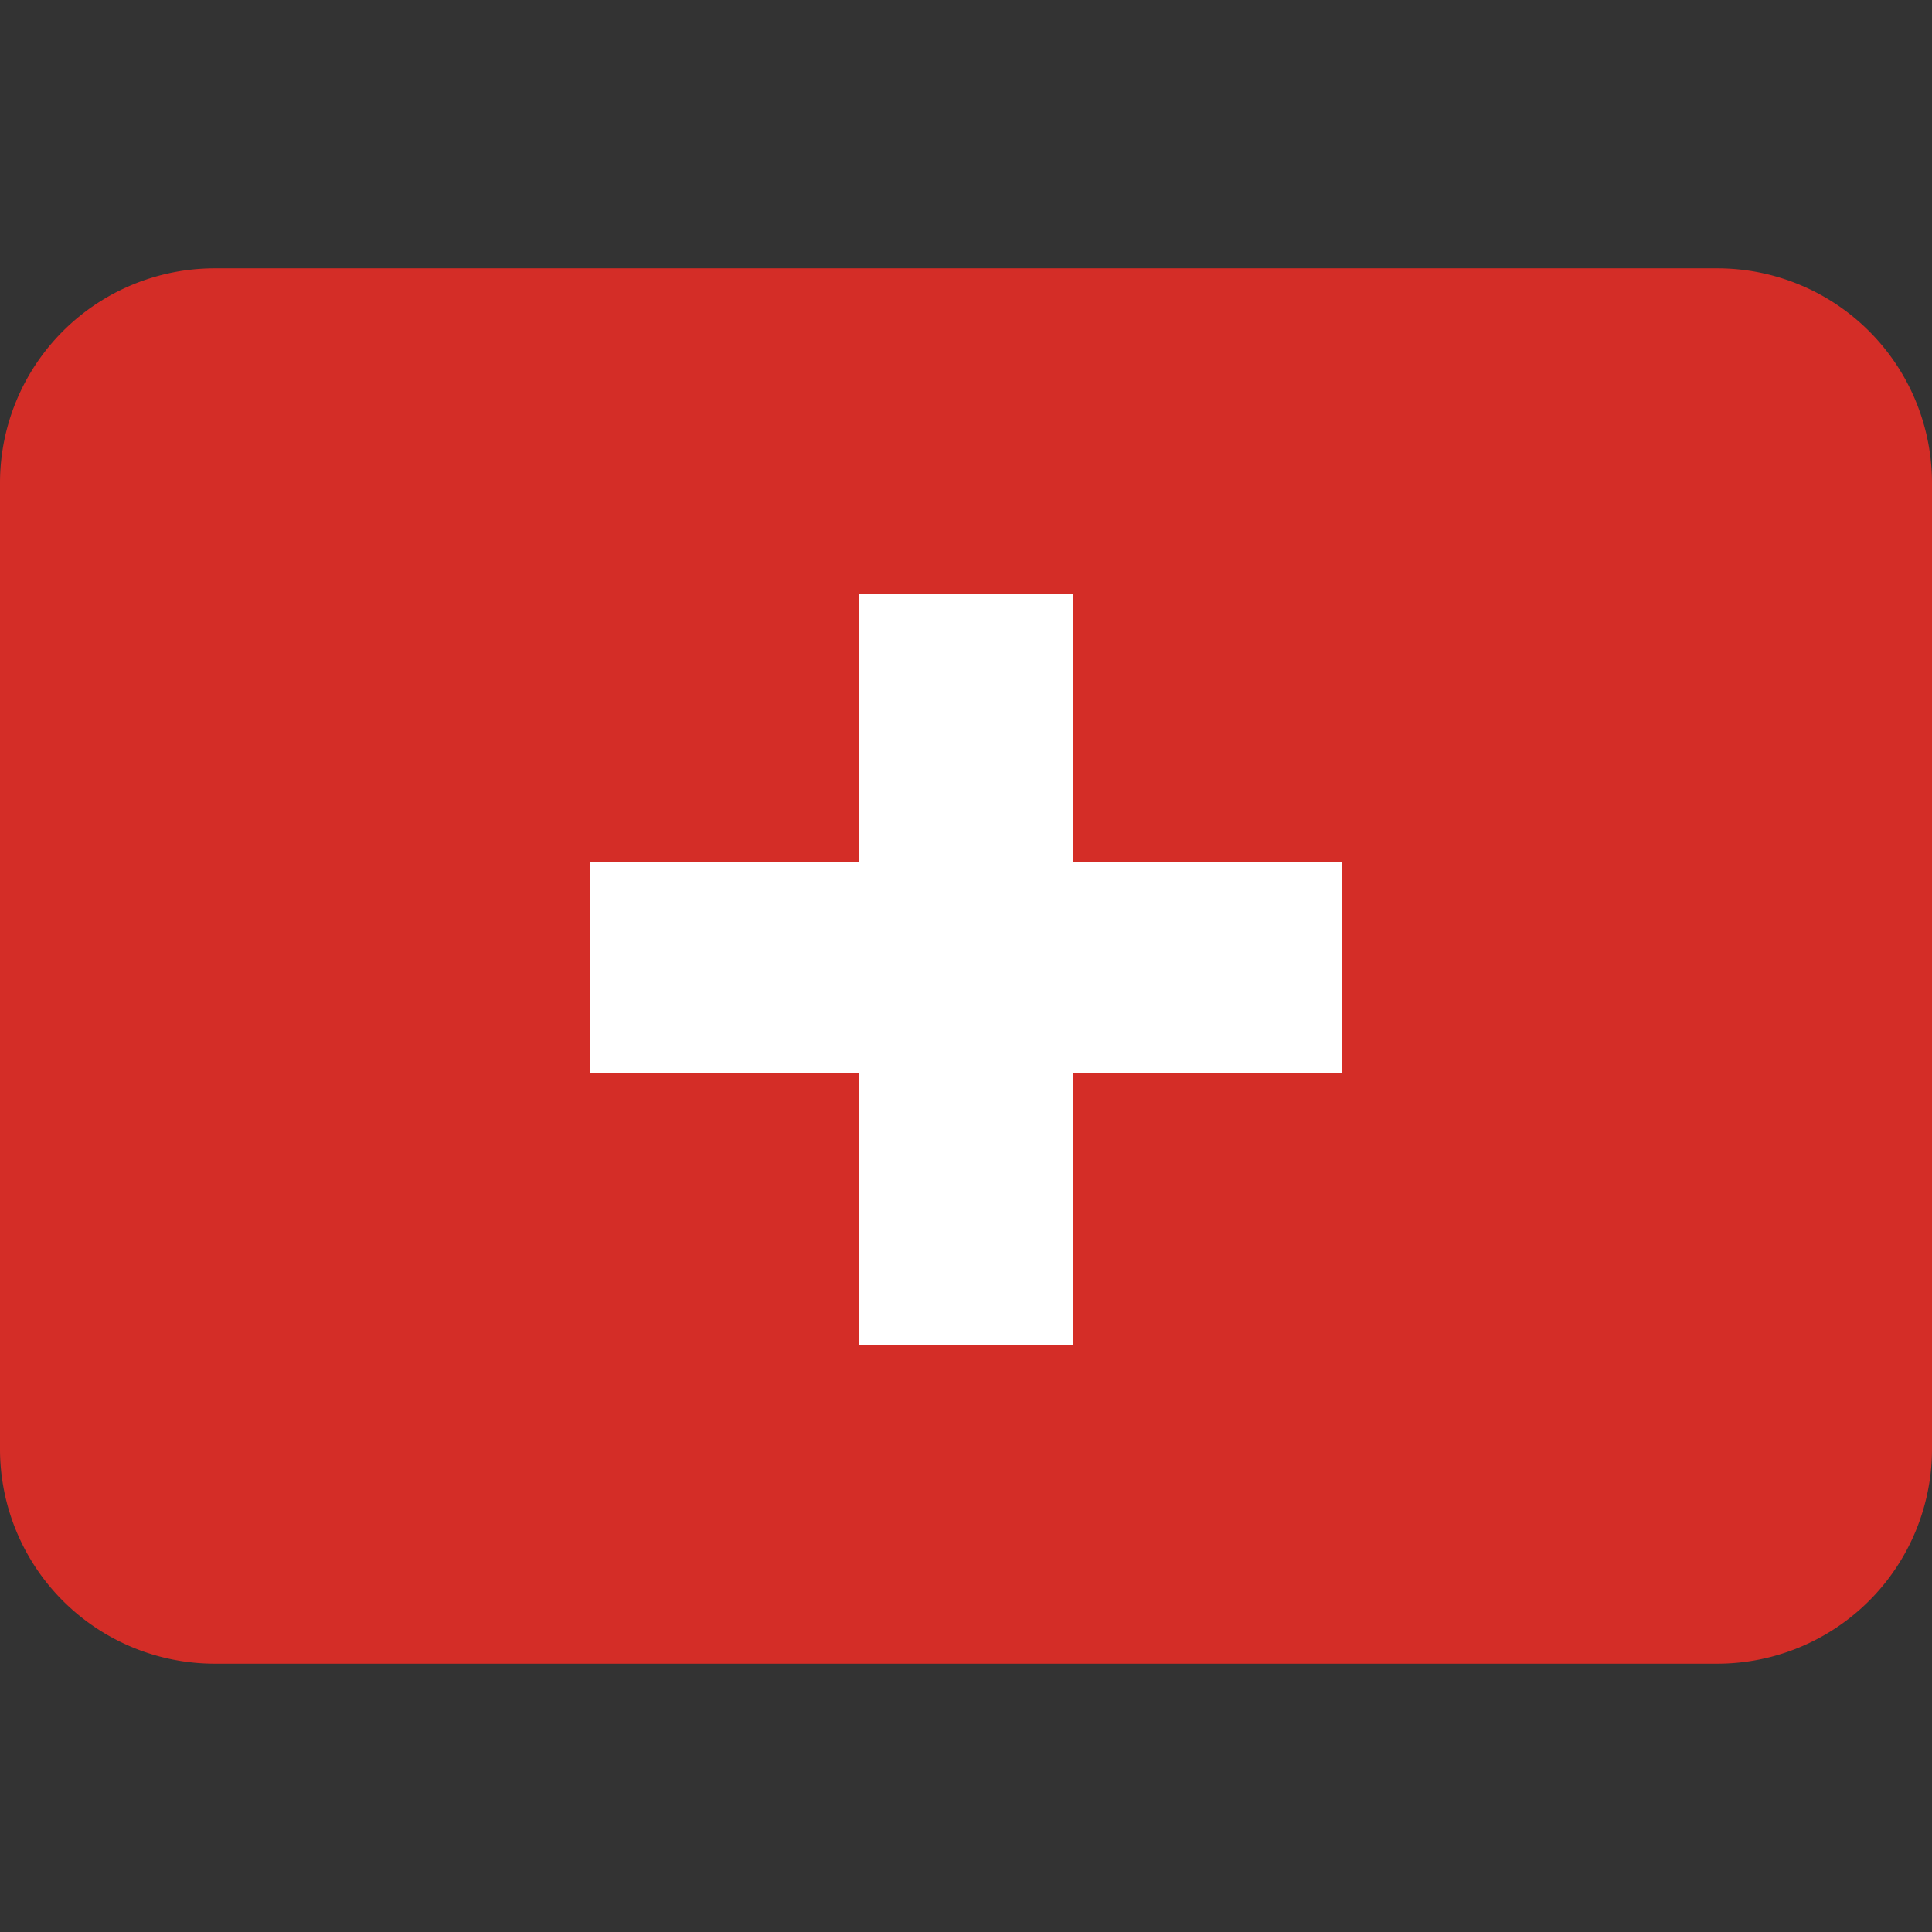 <svg xmlns="http://www.w3.org/2000/svg" xml:space="preserve" style="enable-background:new 0 0 45 45" viewBox="0 0 45 45"><rect x="0" y="0" width="45" height="45" fill="#333333" stroke="none"/><defs><clipPath id="a" clipPathUnits="userSpaceOnUse"><path d="M0 36h36V0H0v36Z"/></clipPath></defs><g clip-path="url(#a)" transform="matrix(1.25 0 0 -1.25 0 45)"><path d="M0 0a4 4 0 0 0-4-4h-28a4 4 0 0 0-4 4v18a4 4 0 0 0 4 4h28a4 4 0 0 0 4-4V0Z" style="fill:#d42d27;fill-opacity:1;fill-rule:nonzero;stroke:none" transform="translate(36 9)"/><path d="M0 0h-5v5h-4V0h-5v-3.937h5V-9h4v5.063h5V0Z" style="fill:#fff;fill-opacity:1;fill-rule:nonzero;stroke:none" transform="translate(25 19.937)"/></g></svg>